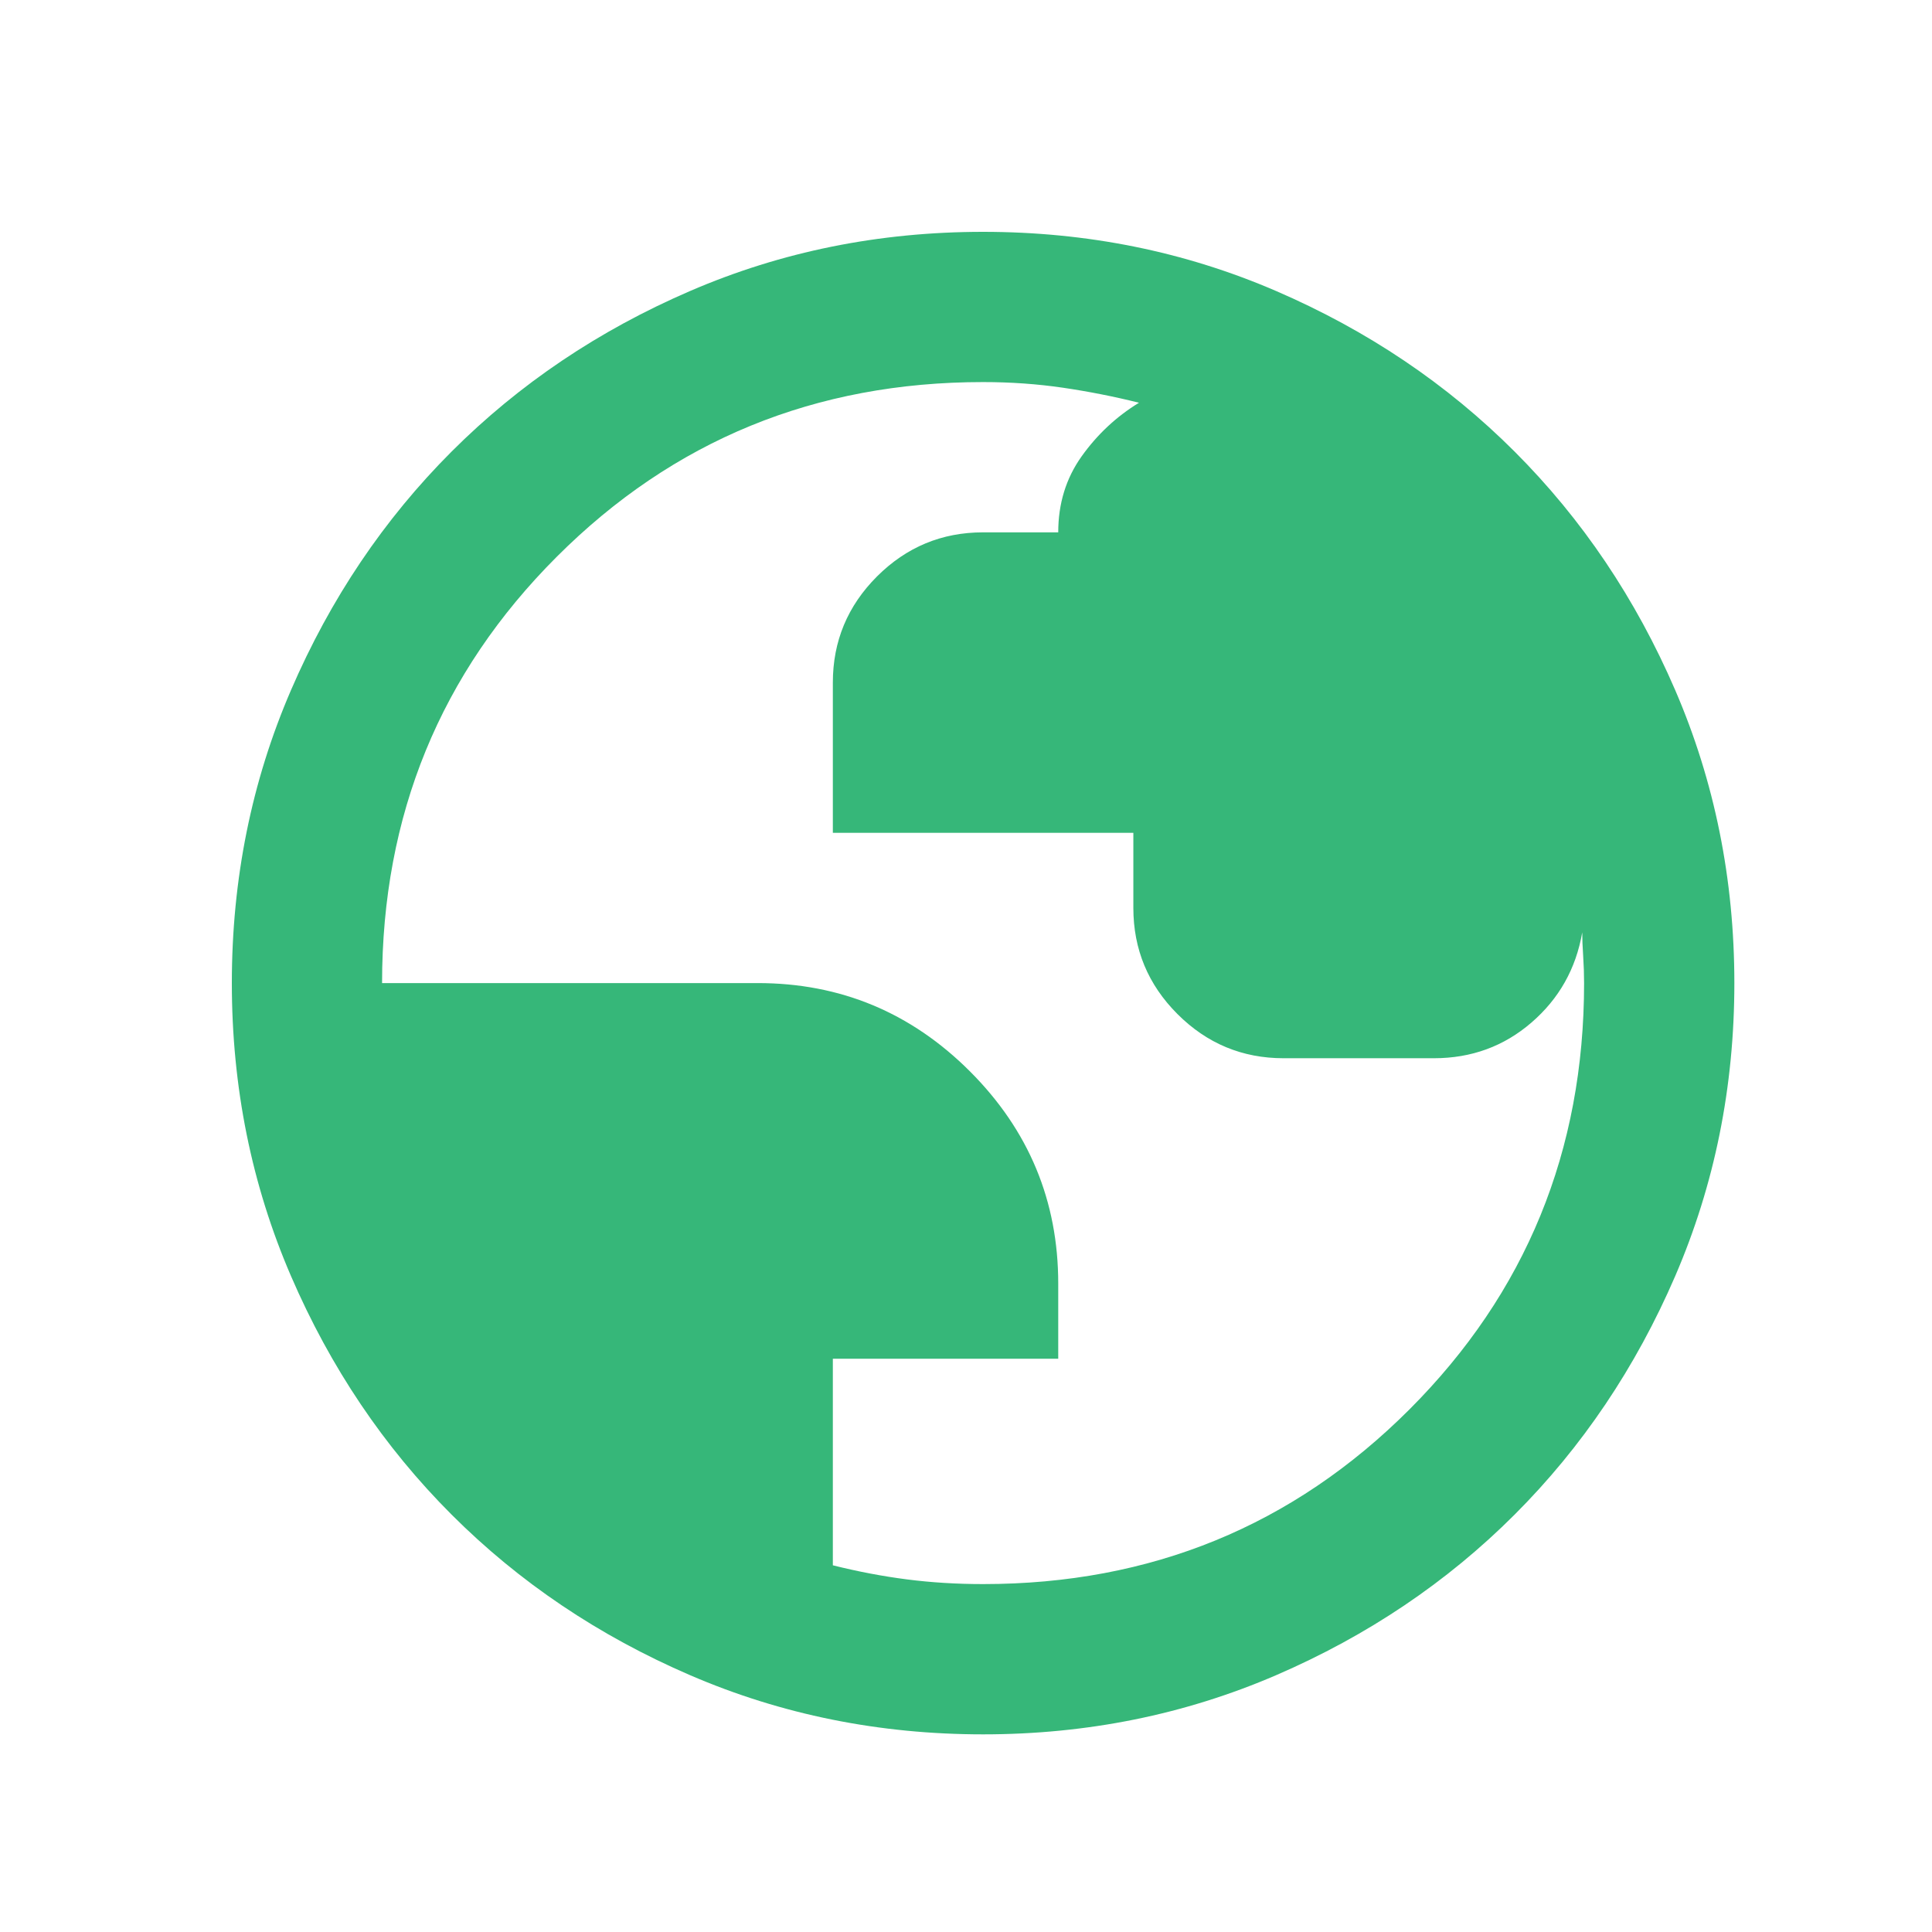 <?xml version="1.0" encoding="UTF-8"?>
<svg xmlns="http://www.w3.org/2000/svg" width="50" height="50" viewBox="0 0 50 50" fill="none">
  <path d="M25.442 44.885C22.753 44.885 20.225 44.374 17.86 43.354C15.494 42.333 13.437 40.948 11.687 39.198C9.937 37.448 8.552 35.39 7.531 33.025C6.51 30.659 6 28.132 6 25.442C6 22.753 6.51 20.225 7.531 17.86C8.552 15.494 9.937 13.437 11.687 11.687C13.437 9.937 15.494 8.552 17.86 7.531C20.225 6.51 22.753 6 25.442 6C28.132 6 30.659 6.51 33.025 7.531C35.39 8.552 37.448 9.937 39.198 11.687C40.948 13.437 42.333 15.494 43.354 17.86C44.374 20.225 44.885 22.753 44.885 25.442C44.885 28.132 44.374 30.659 43.354 33.025C42.333 35.39 40.948 37.448 39.198 39.198C37.448 40.948 35.39 42.333 33.025 43.354C30.659 44.374 28.132 44.885 25.442 44.885ZM25.442 40.996C29.785 40.996 33.462 39.489 36.476 36.476C39.489 33.462 40.996 29.785 40.996 25.442C40.996 25.216 40.988 24.981 40.972 24.738C40.956 24.495 40.948 24.292 40.948 24.13C40.786 25.07 40.348 25.847 39.635 26.463C38.922 27.079 38.08 27.387 37.108 27.387H33.219C32.15 27.387 31.235 27.006 30.473 26.244C29.712 25.483 29.331 24.567 29.331 23.498V21.554H21.554V17.665C21.554 16.596 21.935 15.681 22.696 14.919C23.458 14.158 24.373 13.777 25.442 13.777H27.387C27.387 13.032 27.589 12.376 27.994 11.808C28.399 11.241 28.893 10.78 29.477 10.423C28.829 10.261 28.172 10.132 27.508 10.034C26.844 9.937 26.155 9.888 25.442 9.888C21.1 9.888 17.422 11.395 14.409 14.409C11.395 17.422 9.888 21.1 9.888 25.442H19.61C21.748 25.442 23.579 26.204 25.102 27.727C26.625 29.25 27.387 31.081 27.387 33.219V35.164H21.554V40.51C22.202 40.672 22.842 40.794 23.474 40.875C24.106 40.956 24.762 40.996 25.442 40.996Z" fill="#36B779"></path>
</svg>

